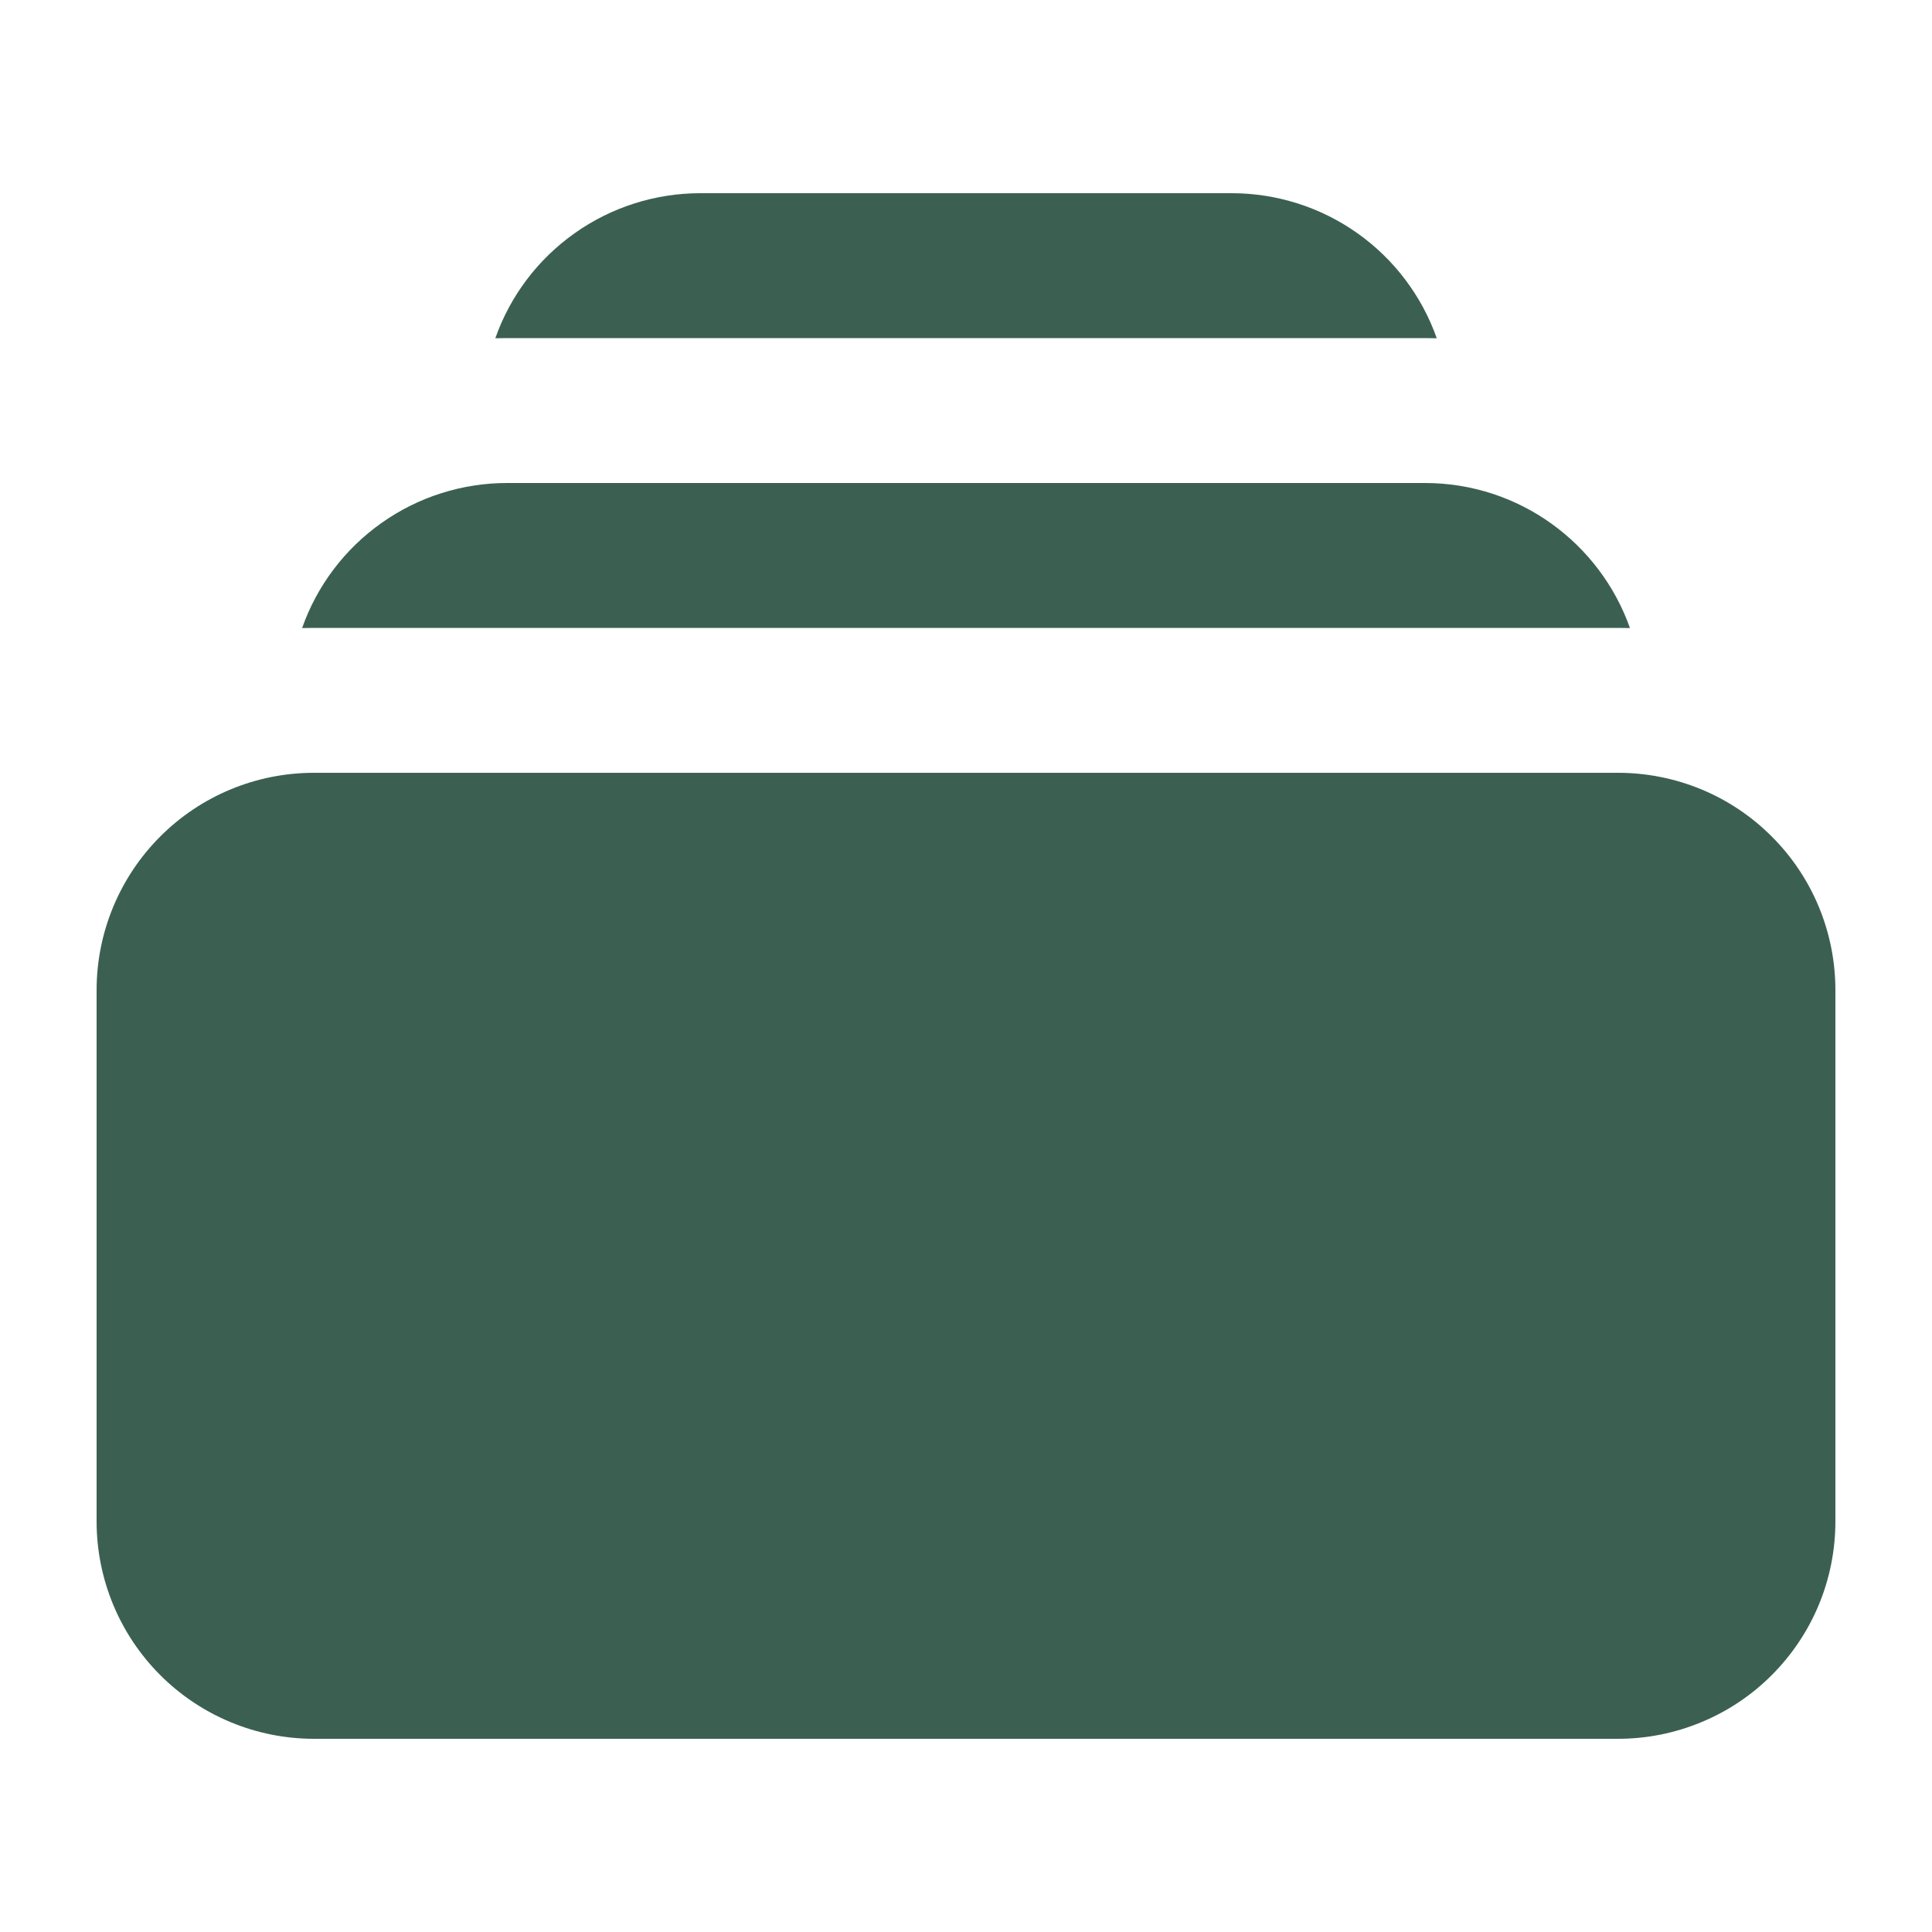 <svg width="24" height="24" viewBox="0 0 24 24" fill="none" xmlns="http://www.w3.org/2000/svg">
<path d="M6.153 4.202L6.3 4.2H17.7C17.75 4.2 17.799 4.201 17.848 4.202C17.662 3.675 17.317 3.219 16.861 2.896C16.404 2.573 15.859 2.4 15.3 2.4H8.7C8.141 2.4 7.596 2.573 7.14 2.896C6.683 3.219 6.338 3.675 6.153 4.202ZM1.2 12.3C1.2 11.584 1.485 10.897 1.991 10.391C2.497 9.884 3.184 9.6 3.9 9.6H20.1C20.455 9.6 20.806 9.67 21.133 9.805C21.461 9.941 21.759 10.14 22.009 10.391C22.26 10.641 22.459 10.939 22.595 11.267C22.73 11.594 22.8 11.945 22.8 12.3V18.9C22.8 19.255 22.73 19.606 22.595 19.933C22.459 20.261 22.26 20.558 22.009 20.809C21.759 21.06 21.461 21.259 21.133 21.394C20.806 21.53 20.455 21.6 20.1 21.6H3.9C3.184 21.6 2.497 21.315 1.991 20.809C1.485 20.303 1.2 19.616 1.2 18.9V12.3ZM3.9 7.8L3.753 7.802C3.938 7.275 4.283 6.819 4.74 6.496C5.196 6.173 5.741 6 6.3 6H17.7C18.876 6 19.877 6.752 20.248 7.802L20.1 7.8H3.9Z" fill="#3B6051"/>
</svg>
